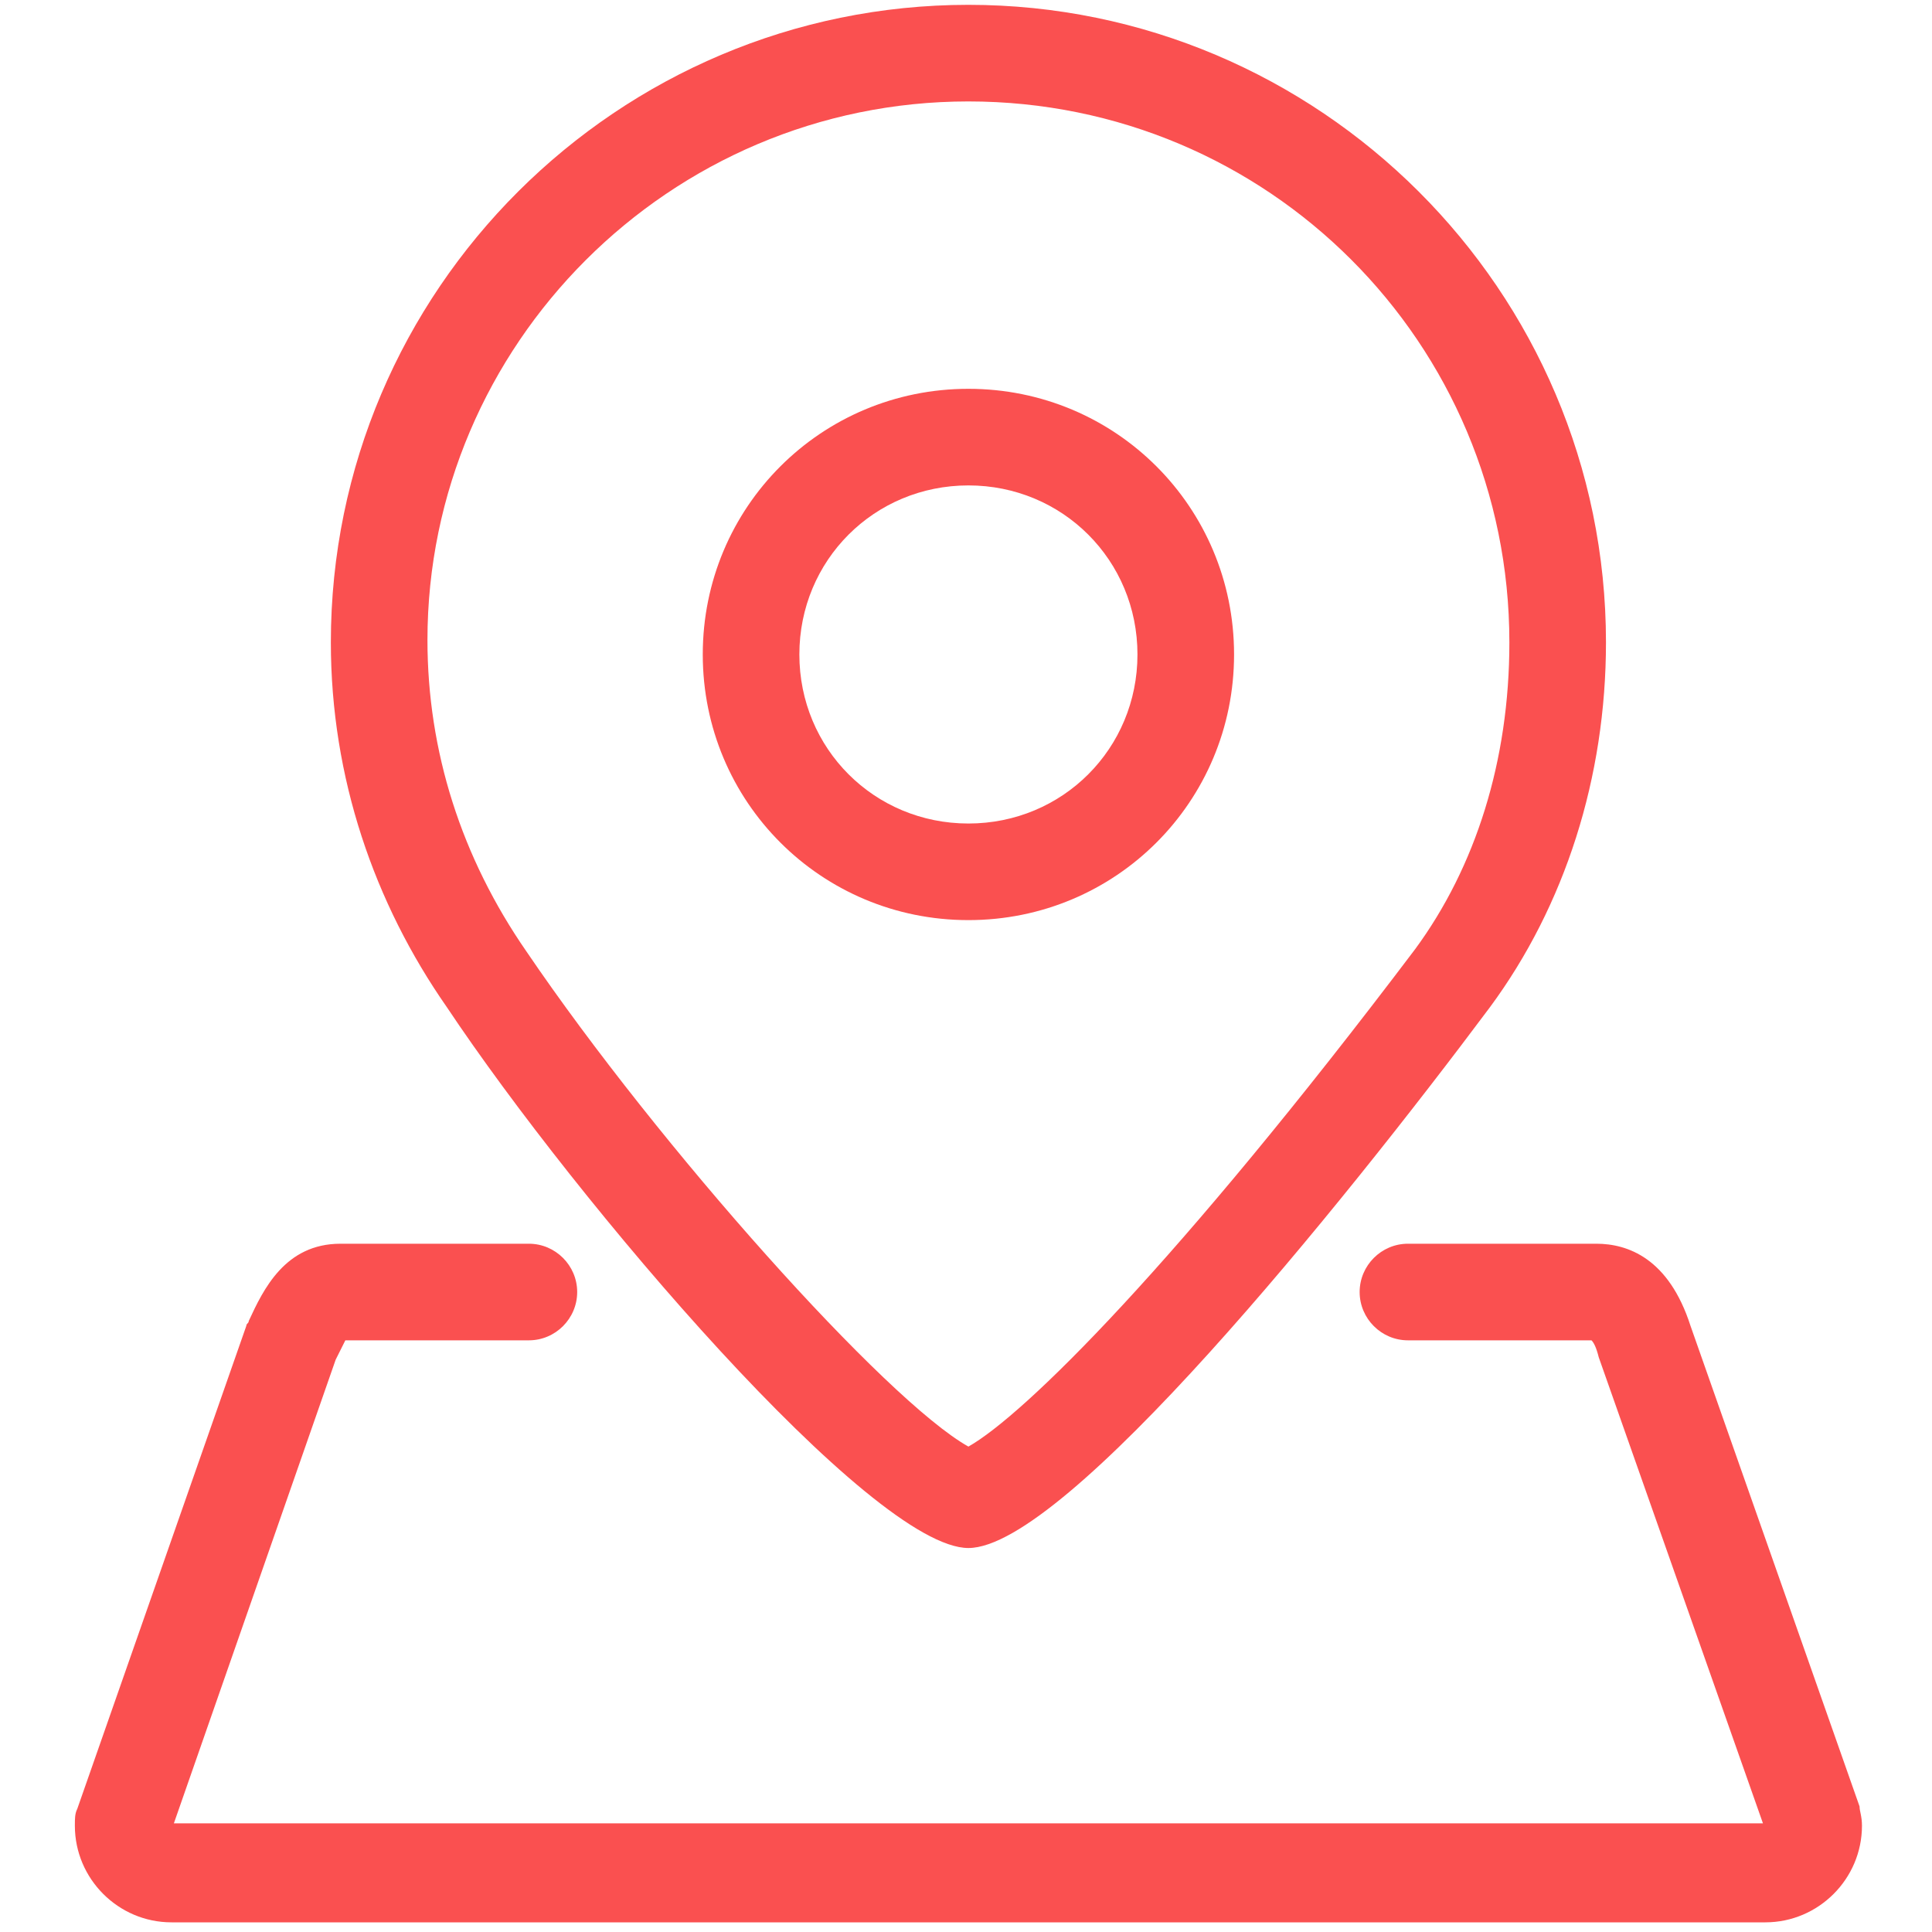 <?xml version="1.0" encoding="utf-8"?>
<!-- Generator: Adobe Illustrator 19.0.0, SVG Export Plug-In . SVG Version: 6.00 Build 0)  -->
<svg version="1.1" id="图层_1" xmlns="http://www.w3.org/2000/svg" xmlns:xlink="http://www.w3.org/1999/xlink" x="0px" y="0px"
	 viewBox="0 0 80 80" style="enable-background:new 0 0 80 80;" xml:space="preserve">
<style type="text/css">
	.st0{fill:#FA5050;}
</style>
<g id="XMLID_2_">
	<path id="XMLID_5_" class="st0" d="M40.1,64.1c4,0,15.4-14.1,21.6-22.4c3.1-4.2,4.8-9.5,4.8-15.1C66.5,12,54.6,0.2,40.1,0.2
		S13.7,12,13.7,26.6c0,5.6,1.8,10.8,4.8,15.1C23.9,49.8,36.1,64.1,40.1,64.1z M40.1,4.2c12.4,0,22.4,10,22.4,22.4
		c0,4.9-1.4,9.3-3.9,12.7c-9.9,13.1-16.2,19.3-18.5,20.6c-3.4-1.9-12.8-12.4-18.3-20.5c-2.7-3.9-4.1-8.3-4.1-12.9
		C17.7,14.3,27.7,4.2,40.1,4.2z"/>
	<path id="XMLID_6_" class="st0" d="M77,74.8l-7-19.9c-0.9-2.8-2.6-3.4-3.9-3.4h-7.8c-1.1,0-2,0.9-2,2s0.9,2,2,2h7.6
		c0.1,0.1,0.2,0.3,0.3,0.7l6.8,19.3H7.2l6.7-19.2c0.1-0.2,0.3-0.6,0.4-0.8h7.6c1.1,0,2-0.9,2-2s-0.9-2-2-2h-7.8
		c-2.3,0-3.2,1.9-3.8,3.2c0,0.1-0.1,0.1-0.1,0.2l-7,20c-0.1,0.2-0.1,0.4-0.1,0.7c0,2.2,1.8,4,4,4h66c2.2,0,4-1.8,4-4
		C77.1,75.2,77,75,77,74.8z"/>
	<path id="XMLID_9_" class="st0" d="M40.1,38.1c6.1,0,11-4.9,11-11s-4.9-11-11-11s-11,4.9-11,11S34,38.1,40.1,38.1z M40.1,20.1
		c3.9,0,7,3.1,7,7s-3.1,7-7,7s-7-3.1-7-7S36.2,20.1,40.1,20.1z"/>
</g>
</svg>
